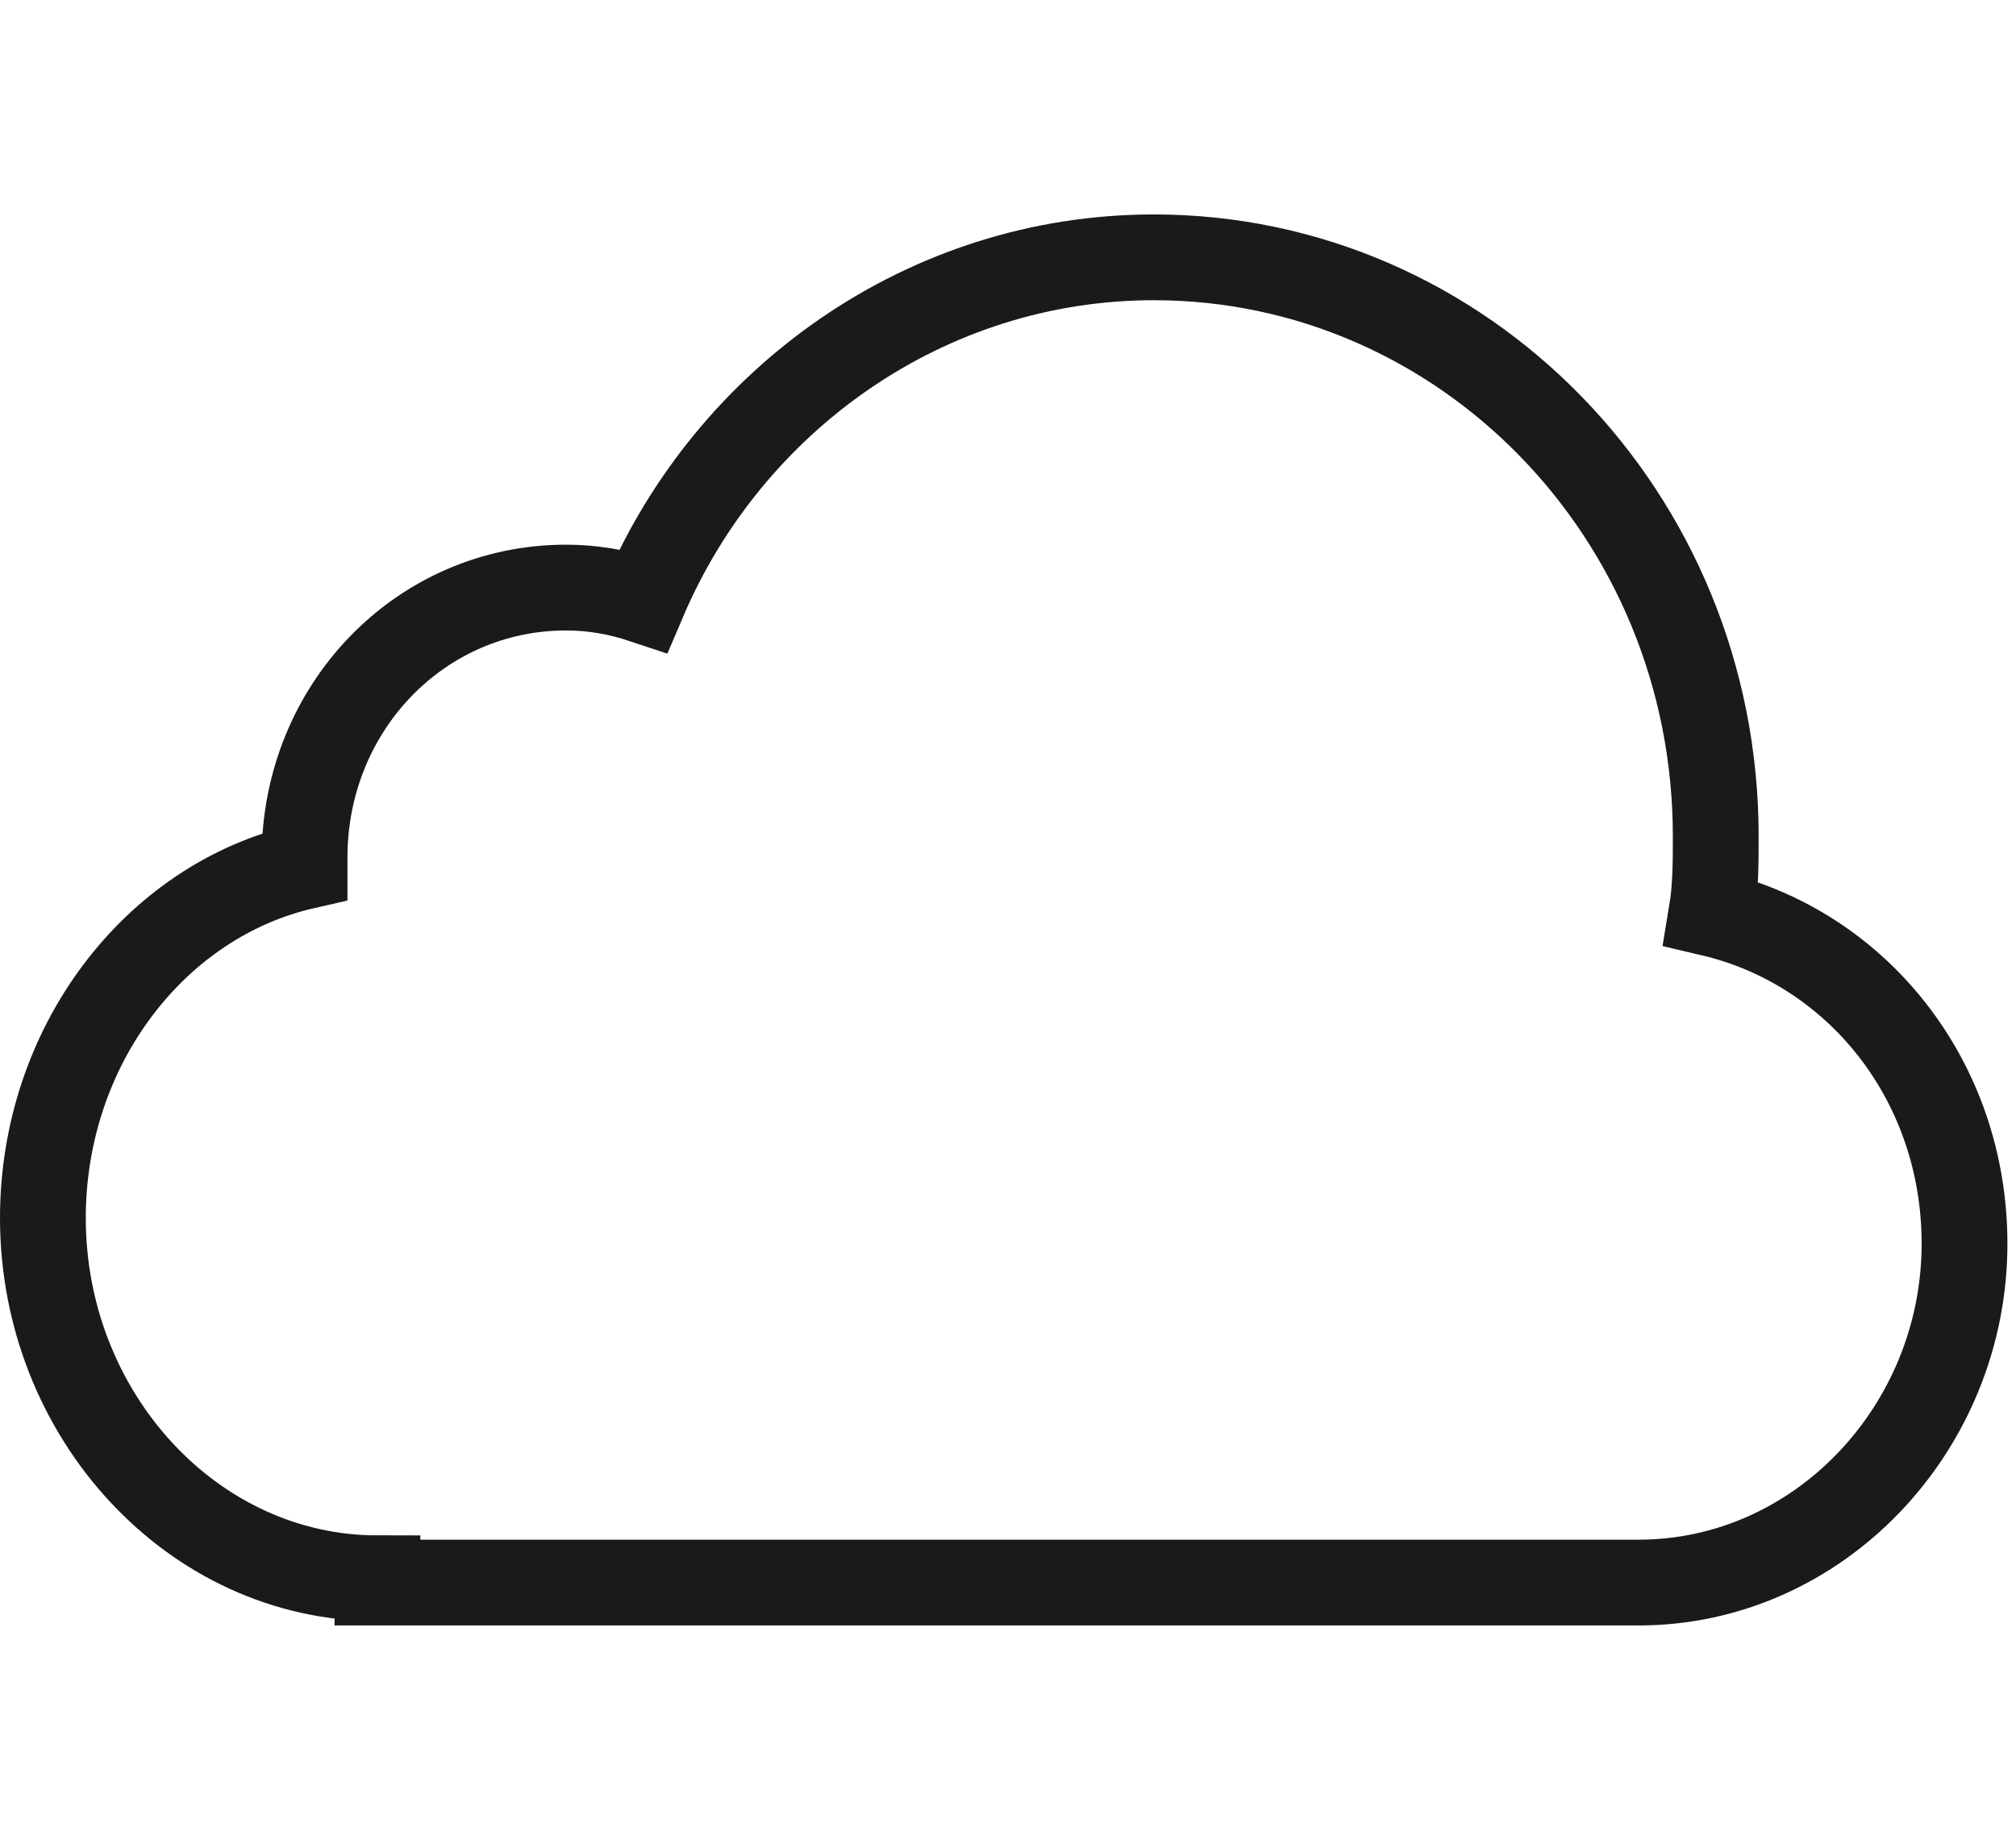 <svg width="47" height="43" viewBox="0 0 47 43" xmlns="http://www.w3.org/2000/svg">
    <path d="M8.8 36.8C4.5 36.8 1 33 1 28.4c0-4 2.6-7.4 6.1-8.2V20c0-3.5 2.7-6.3 6.1-6.3.6 0 1.2.1 1.8.3 2-4.7 6.6-8 11.9-8C34.1 6 40 12 40 19.5c0 .6 0 1.2-.1 1.8 3.4.8 5.9 3.9 5.9 7.7 0 4.3-3.4 7.9-7.6 7.9H8.8v-.1z" stroke="#1B1A19" stroke-width="2" fill="none" fill-rule="evenodd"/>
</svg>
